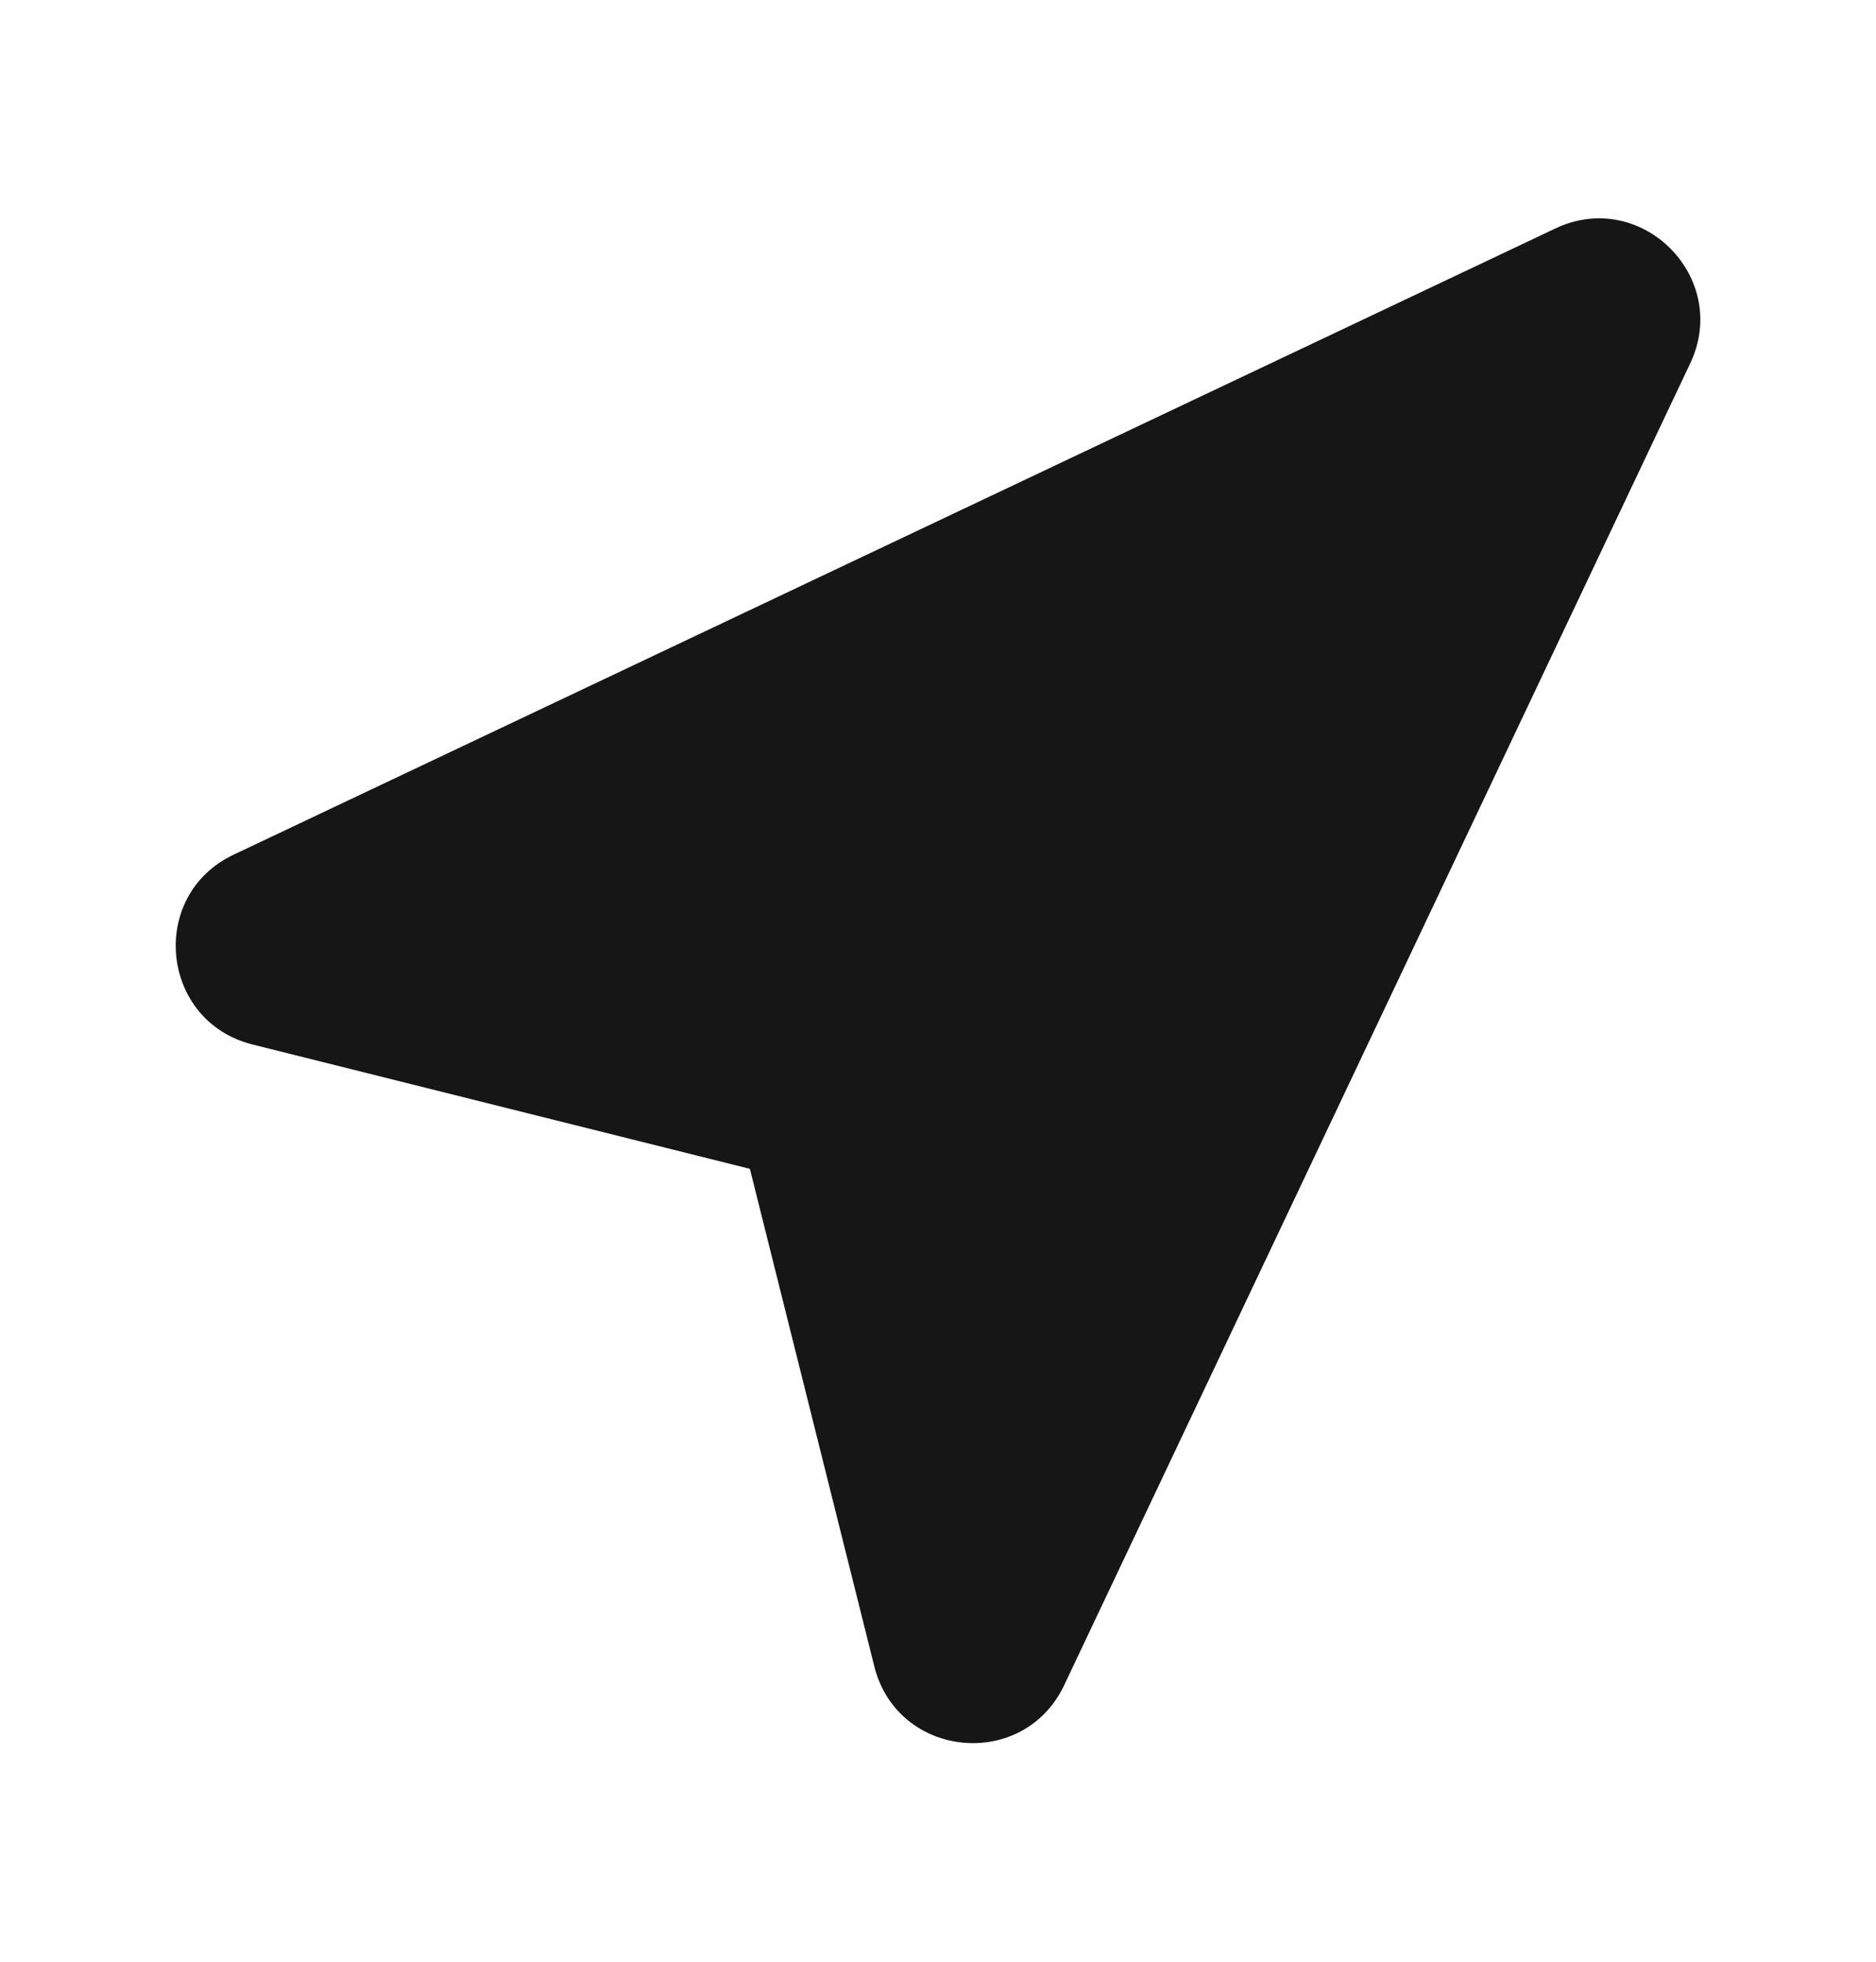 <svg width="22" height="23" viewBox="0 0 22 23" fill="none" xmlns="http://www.w3.org/2000/svg">
<path d="M19.821 4.261C20.299 3.253 19.247 2.2 18.239 2.679L2.741 10.02C1.732 10.496 1.879 11.975 2.961 12.246L8.794 13.704L10.253 19.537C10.523 20.619 12.002 20.766 12.48 19.757L19.821 4.261Z" fill="#171616"/>
</svg>
